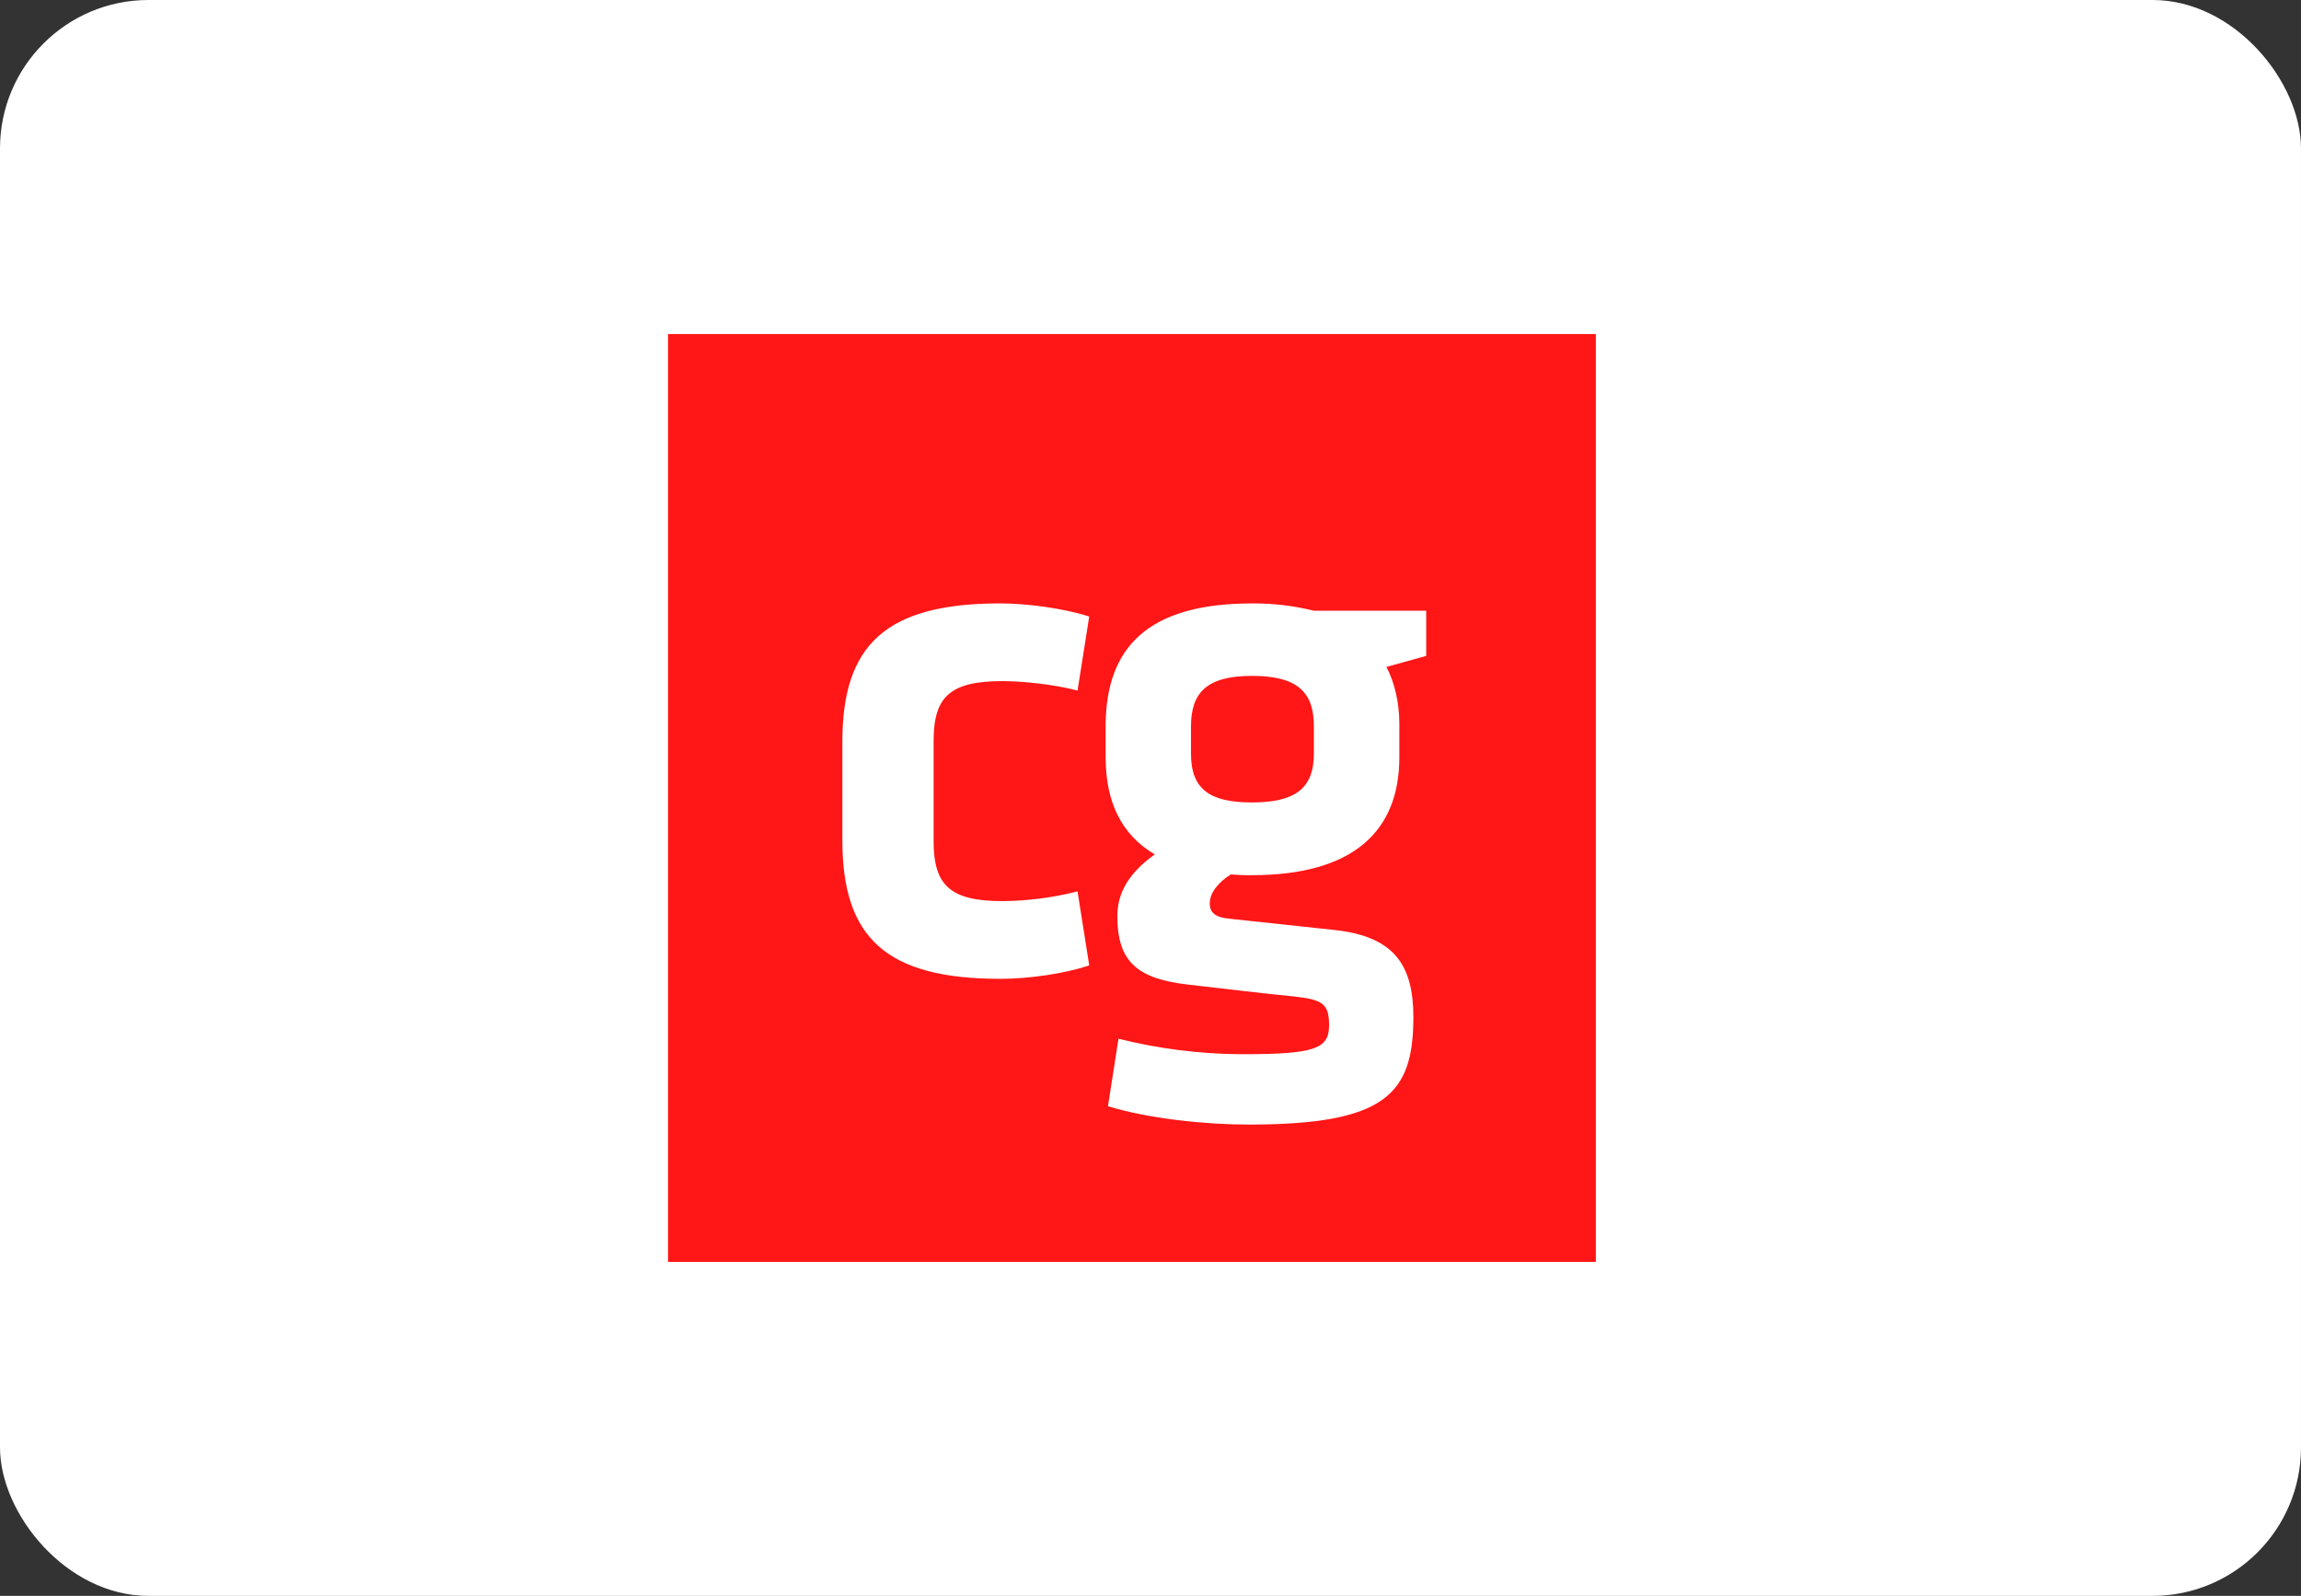 <svg width="62" height="43" viewBox="0 0 62 43" fill="none" xmlns="http://www.w3.org/2000/svg">
<rect x="0" y="0" width="62" height="43" fill="#333333" stroke="none"/>
<rect width="62" height="43" rx="4" fill="white"/>
<g clip-path="url(#clip0_1405_3900)">
<path d="M19.375 10H41.875V32.5H19.375V10Z" fill="white"/>
<path d="M18 9H43V34H18V9ZM27.017 18.352C27.489 18.352 28.372 18.43 29.034 18.607L29.349 16.612C28.624 16.378 27.615 16.258 26.953 16.258C23.864 16.258 22.697 17.376 22.697 19.986V22.639C22.697 25.256 23.863 26.374 26.953 26.374C27.741 26.374 28.687 26.232 29.349 26.013L29.034 24.018C28.374 24.186 27.697 24.274 27.016 24.28C25.598 24.28 25.156 23.855 25.156 22.66V19.965C25.156 18.77 25.598 18.352 27.017 18.352ZM37.357 17.97C37.704 17.871 38.082 17.772 38.429 17.673V16.456H35.403C34.856 16.32 34.295 16.254 33.731 16.259C30.894 16.259 29.822 17.475 29.791 19.491V20.404C29.791 21.585 30.201 22.484 31.115 23.021C30.642 23.361 30.106 23.877 30.106 24.677C30.106 25.915 30.642 26.375 32.029 26.531C33.29 26.672 33.731 26.736 34.866 26.849C35.623 26.934 35.812 27.032 35.812 27.627C35.812 28.271 35.402 28.405 33.447 28.405C32.331 28.399 31.22 28.259 30.137 27.988L29.854 29.806C30.957 30.146 32.502 30.301 33.637 30.301C37.326 30.301 38.083 29.488 38.083 27.408C38.083 26.014 37.578 25.236 35.97 25.059C34.836 24.939 34.236 24.875 33.133 24.755C32.755 24.72 32.597 24.6 32.597 24.338C32.597 24.041 32.849 23.758 33.165 23.56C33.354 23.577 33.543 23.584 33.733 23.581C36.476 23.581 37.705 22.385 37.705 20.405V19.492C37.703 18.933 37.578 18.388 37.357 17.97H37.357ZM35.402 19.569C35.402 18.649 34.961 18.211 33.731 18.211C32.533 18.211 32.091 18.649 32.091 19.569V20.305C32.091 21.267 32.596 21.621 33.731 21.621C34.897 21.621 35.402 21.246 35.402 20.305V19.569Z" fill="#FF1616"/>
</g>
<defs>
<clipPath id="clip0_1405_3900">
<rect width="25" height="25" fill="white" transform="translate(18 9)"/>
</clipPath>
</defs>
</svg>
